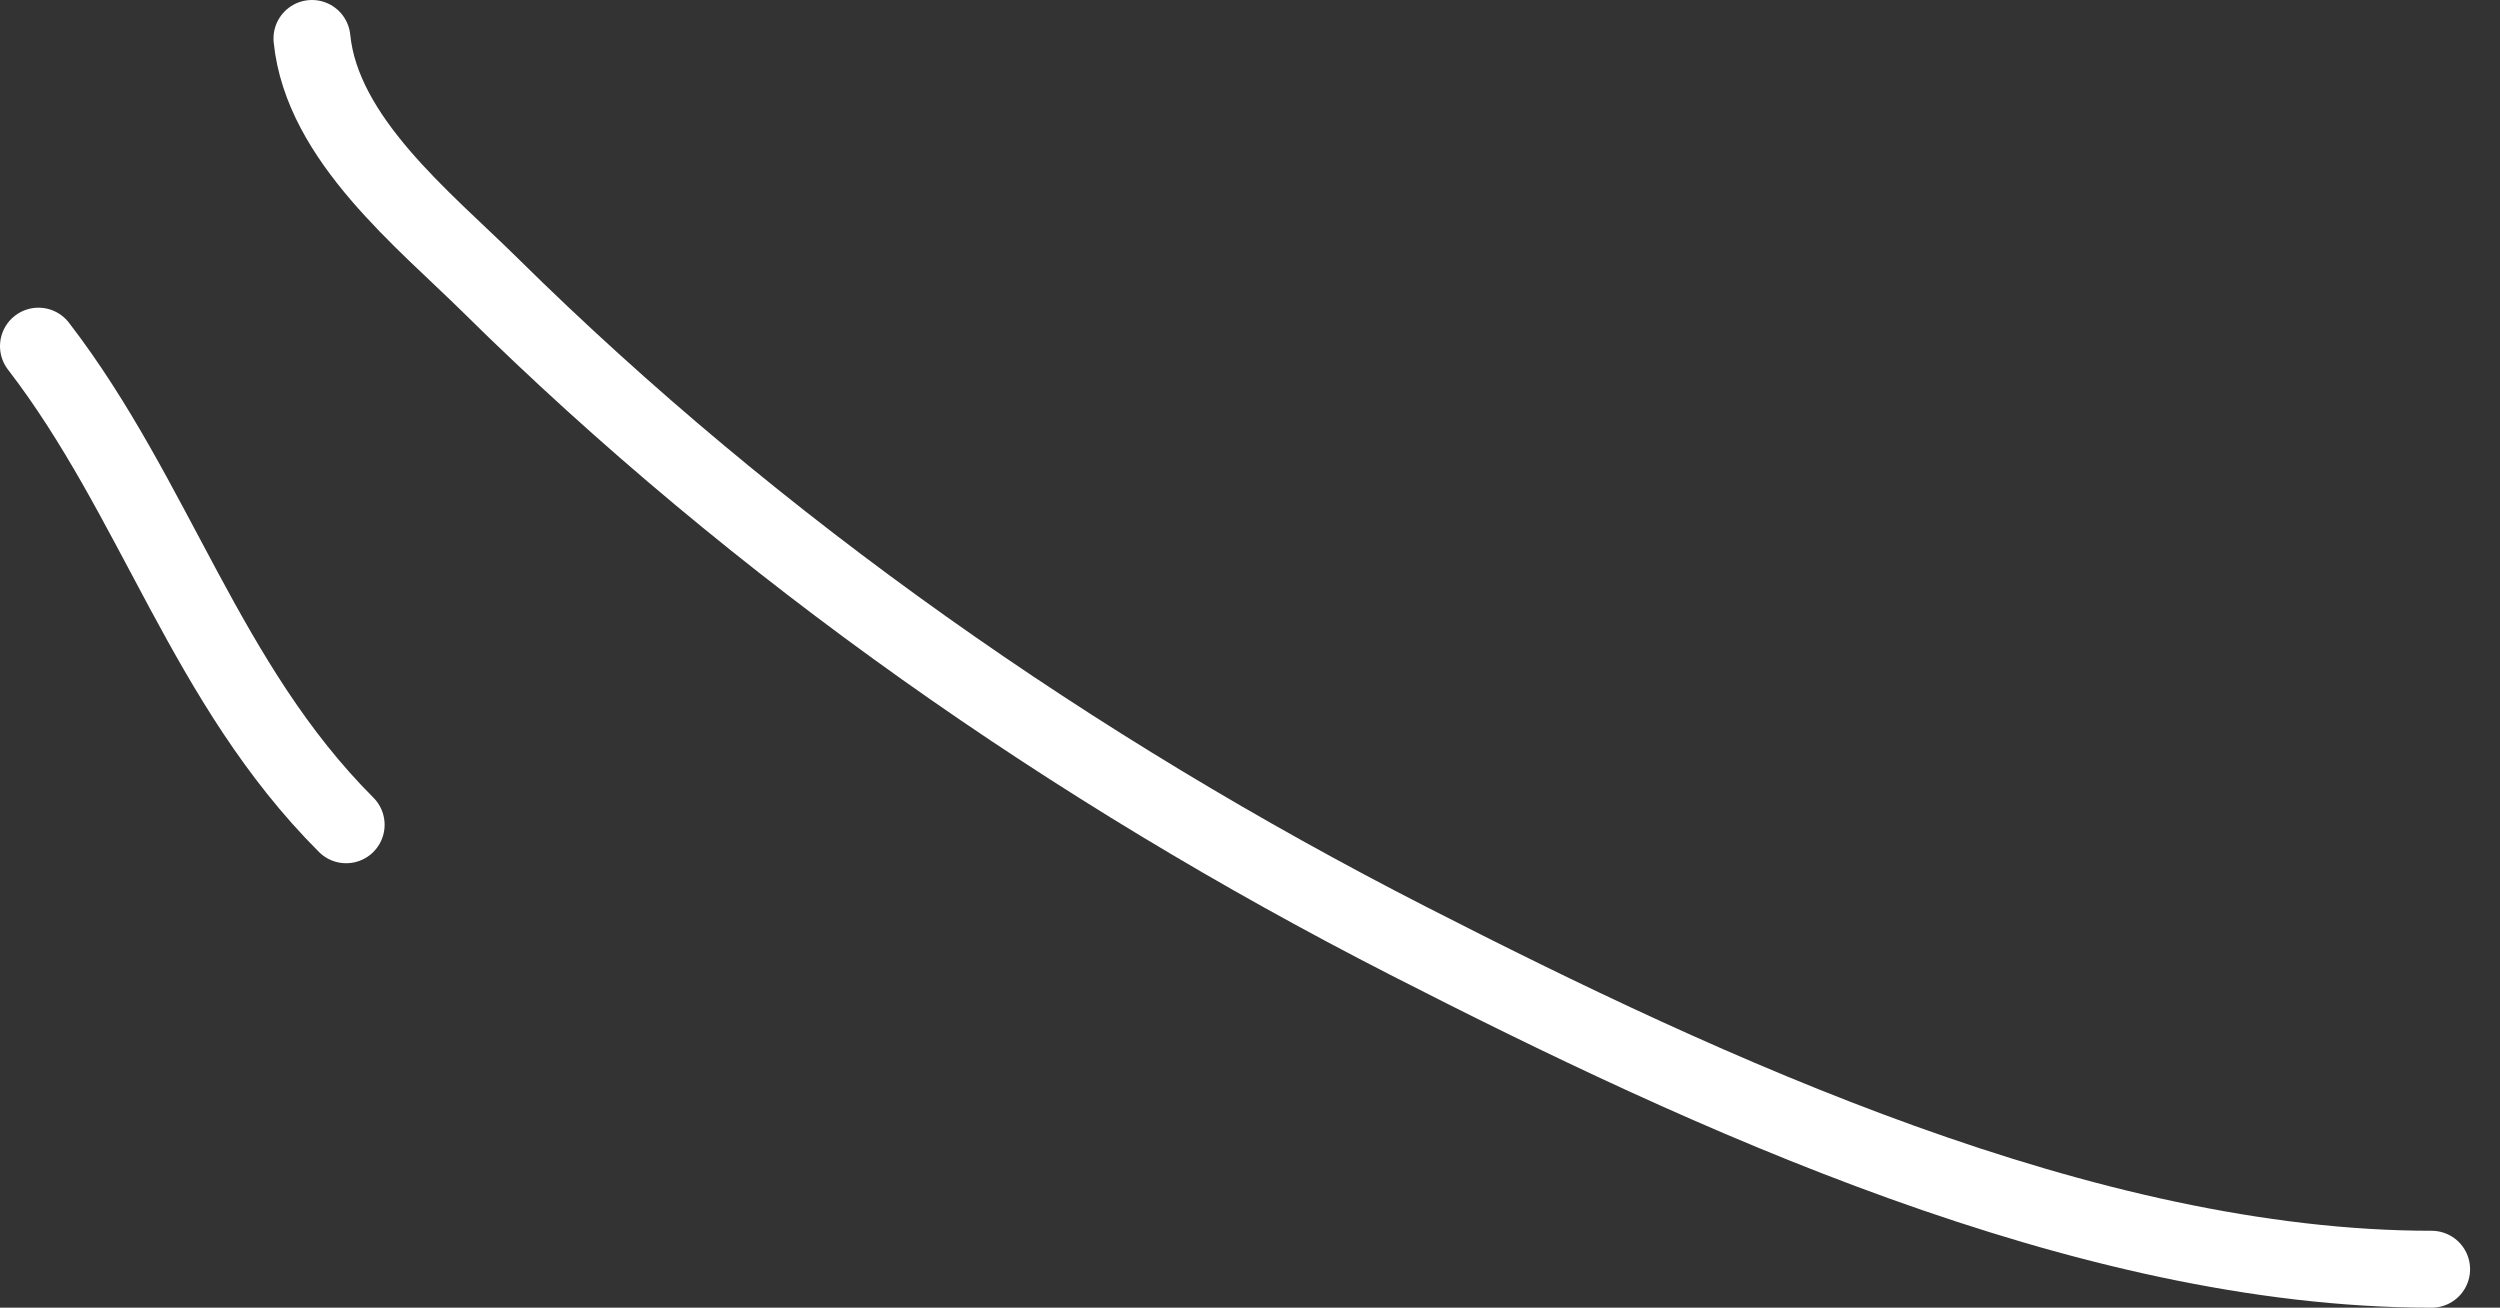 <svg width="65" height="34" viewBox="0 0 65 34" fill="none" xmlns="http://www.w3.org/2000/svg">
<rect x="0" y="0" width="65" height="34" fill="#333333" stroke="none"/>
<path d="M8.111 1C8.373 3.615 11.024 5.712 12.753 7.42C19.711 14.292 27.908 20.009 36.605 24.457C44.362 28.424 54.221 33 63.222 33" stroke="white" stroke-width="2" stroke-linecap="round"/>
<path d="M1 9C4.049 12.963 5.342 17.786 9 21.444" stroke="white" stroke-width="2" stroke-linecap="round"/>
</svg>
